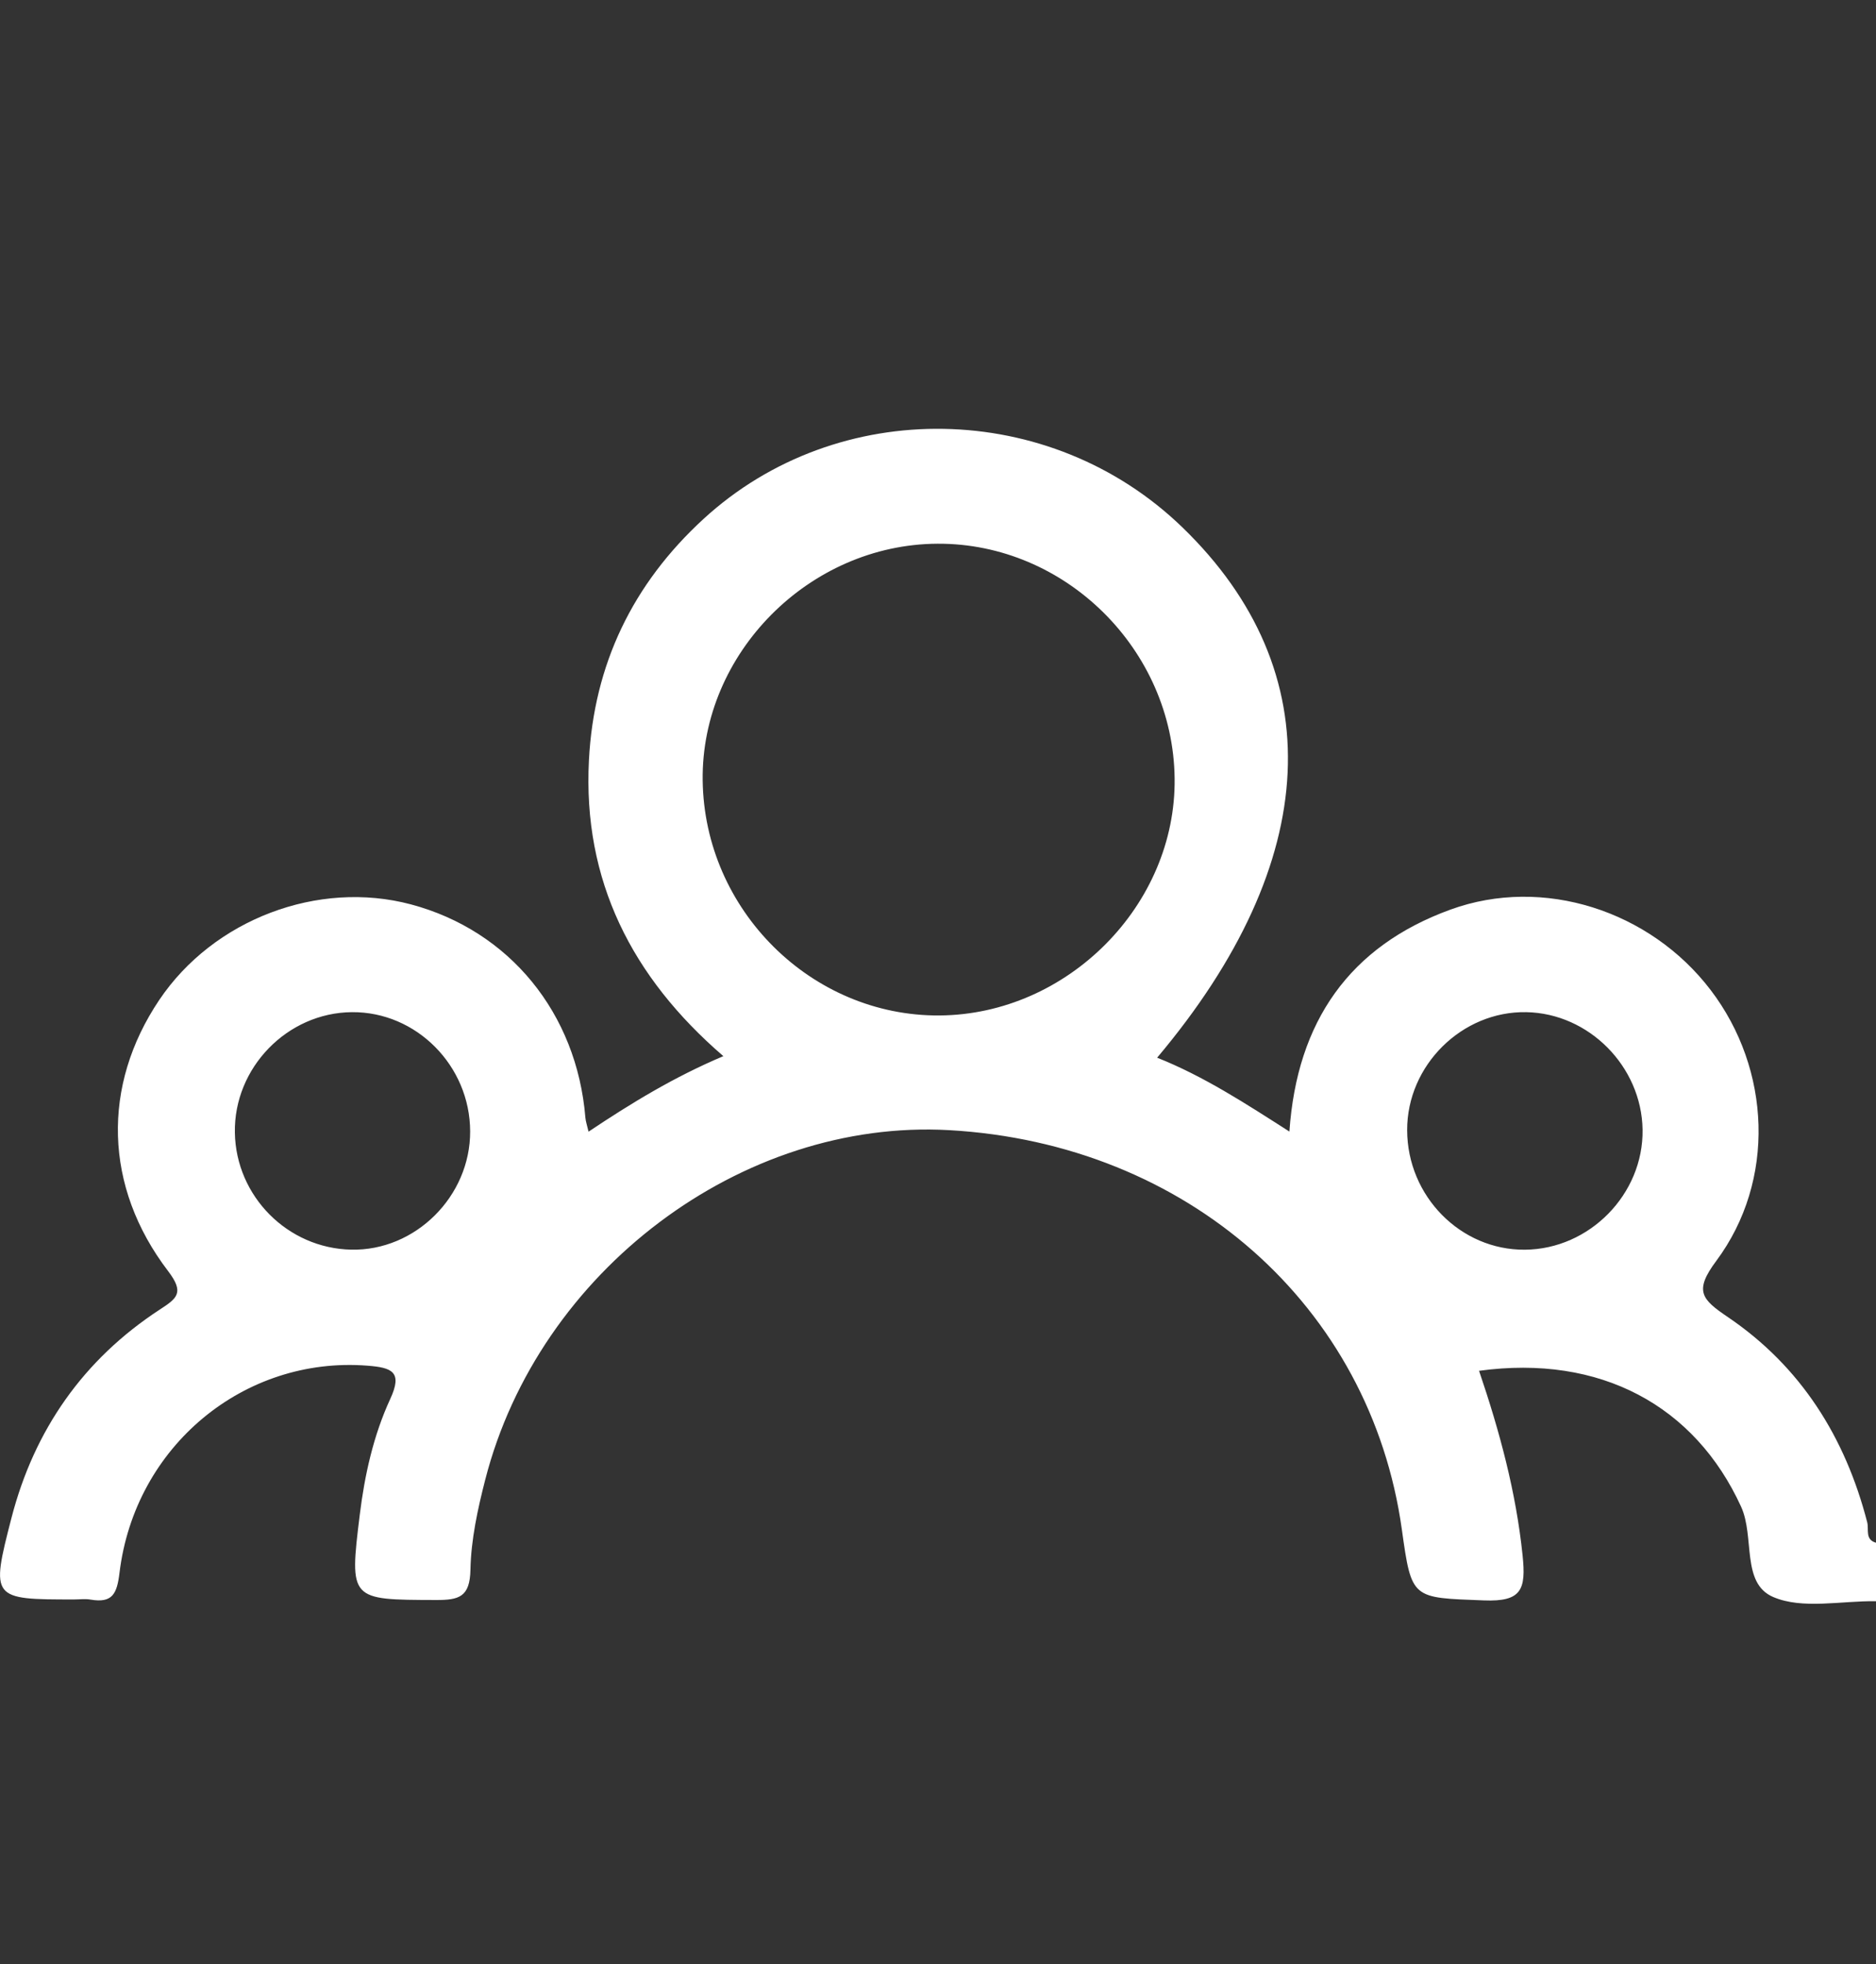 <svg xmlns="http://www.w3.org/2000/svg" xmlns:xlink="http://www.w3.org/1999/xlink" id="Layer_1" x="0px" y="0px" viewBox="0 0 375.4 393" style="enable-background:new 0 0 375.4 393;" xml:space="preserve"><rect x="0" y="0" width="375.4" height="393" fill="#333333" stroke="none"/><style type="text/css">	.st0{fill:#FFFFFF;}</style><path class="st0" d="M375.4,320.38c-6.94-0.11-14.7,1.69-20.59-0.85c-6.42-2.76-3.64-12.01-6.41-18.07 c-9.25-20.21-28.18-30.5-52.43-27.18c4.11,12.09,7.4,24.24,8.71,36.94c0.71,6.82-0.18,9.29-7.7,9c-14.48-0.56-14.5-0.13-16.46-14.19 c-6.26-44.78-43-77.19-90.54-79.9c-41.53-2.36-82.17,28.14-92.88,69.93c-1.51,5.88-2.84,11.97-2.96,17.99 c-0.11,5.49-2.25,6.11-6.95,6.09c-17.16-0.06-17.31,0.09-15.2-17.05c0.98-7.96,2.73-15.87,6.11-23.2c2.5-5.41,0.36-6.26-4.61-6.64 c-24.6-1.91-46.51,16.06-49.58,41.47c-0.51,4.22-1.44,6.07-5.77,5.34c-1.08-0.19-2.22-0.03-3.33-0.03 c-16.48,0-16.72-0.05-12.52-16.3c4.55-17.59,14.37-31.7,29.66-41.69c3.48-2.27,5.01-3.36,1.69-7.71 c-12.9-16.91-13.27-37.14-1.78-54.24c10.84-16.13,31.8-24.09,50.39-19.13c19.7,5.26,33.18,21.75,34.89,42.67 c0.06,0.72,0.31,1.43,0.63,2.8c8.6-5.74,17.05-10.91,26.98-15.11c-18.34-15.81-28.15-35.17-26.9-59.22 c0.99-19.16,8.76-35.26,22.92-48.26c26.88-24.69,69.36-23.96,95.85,1.69c29.77,28.82,28.02,66.81-5.07,106.1 c9.31,3.7,17.62,9.12,26.47,14.78c1.51-22.05,12.07-37.08,32.22-44.41c18.58-6.76,39.96,0.21,52.06,16.07 c12.1,15.86,13.09,38.16,1.13,54.23c-4.51,6.05-2.91,7.68,2.36,11.25c14.58,9.89,23.46,24.02,27.85,41.03 c0.38,1.45-0.5,3.48,1.79,4.11V320.38z M187.6,108.79c-25.67,0.13-47.31,21.94-46.99,47.35c0.33,25.94,21.77,47.22,47.4,47.04 c25.63-0.19,47.35-22.08,47.04-47.44C234.74,129.98,213.19,108.66,187.6,108.79 M281.58,226.14c0.04,13.2,10.69,24.01,23.56,23.91 c12.94-0.1,23.75-11.13,23.55-24.03c-0.2-12.62-10.72-23.26-23.25-23.5C292.55,202.27,281.54,213.17,281.58,226.14 M94.08,226.37 c-0.03-13.13-10.77-23.96-23.66-23.85c-12.93,0.1-23.65,11.13-23.42,24.11c0.21,12.73,10.56,23.14,23.27,23.41 C83.11,250.32,94.12,239.37,94.08,226.37"></path></svg>